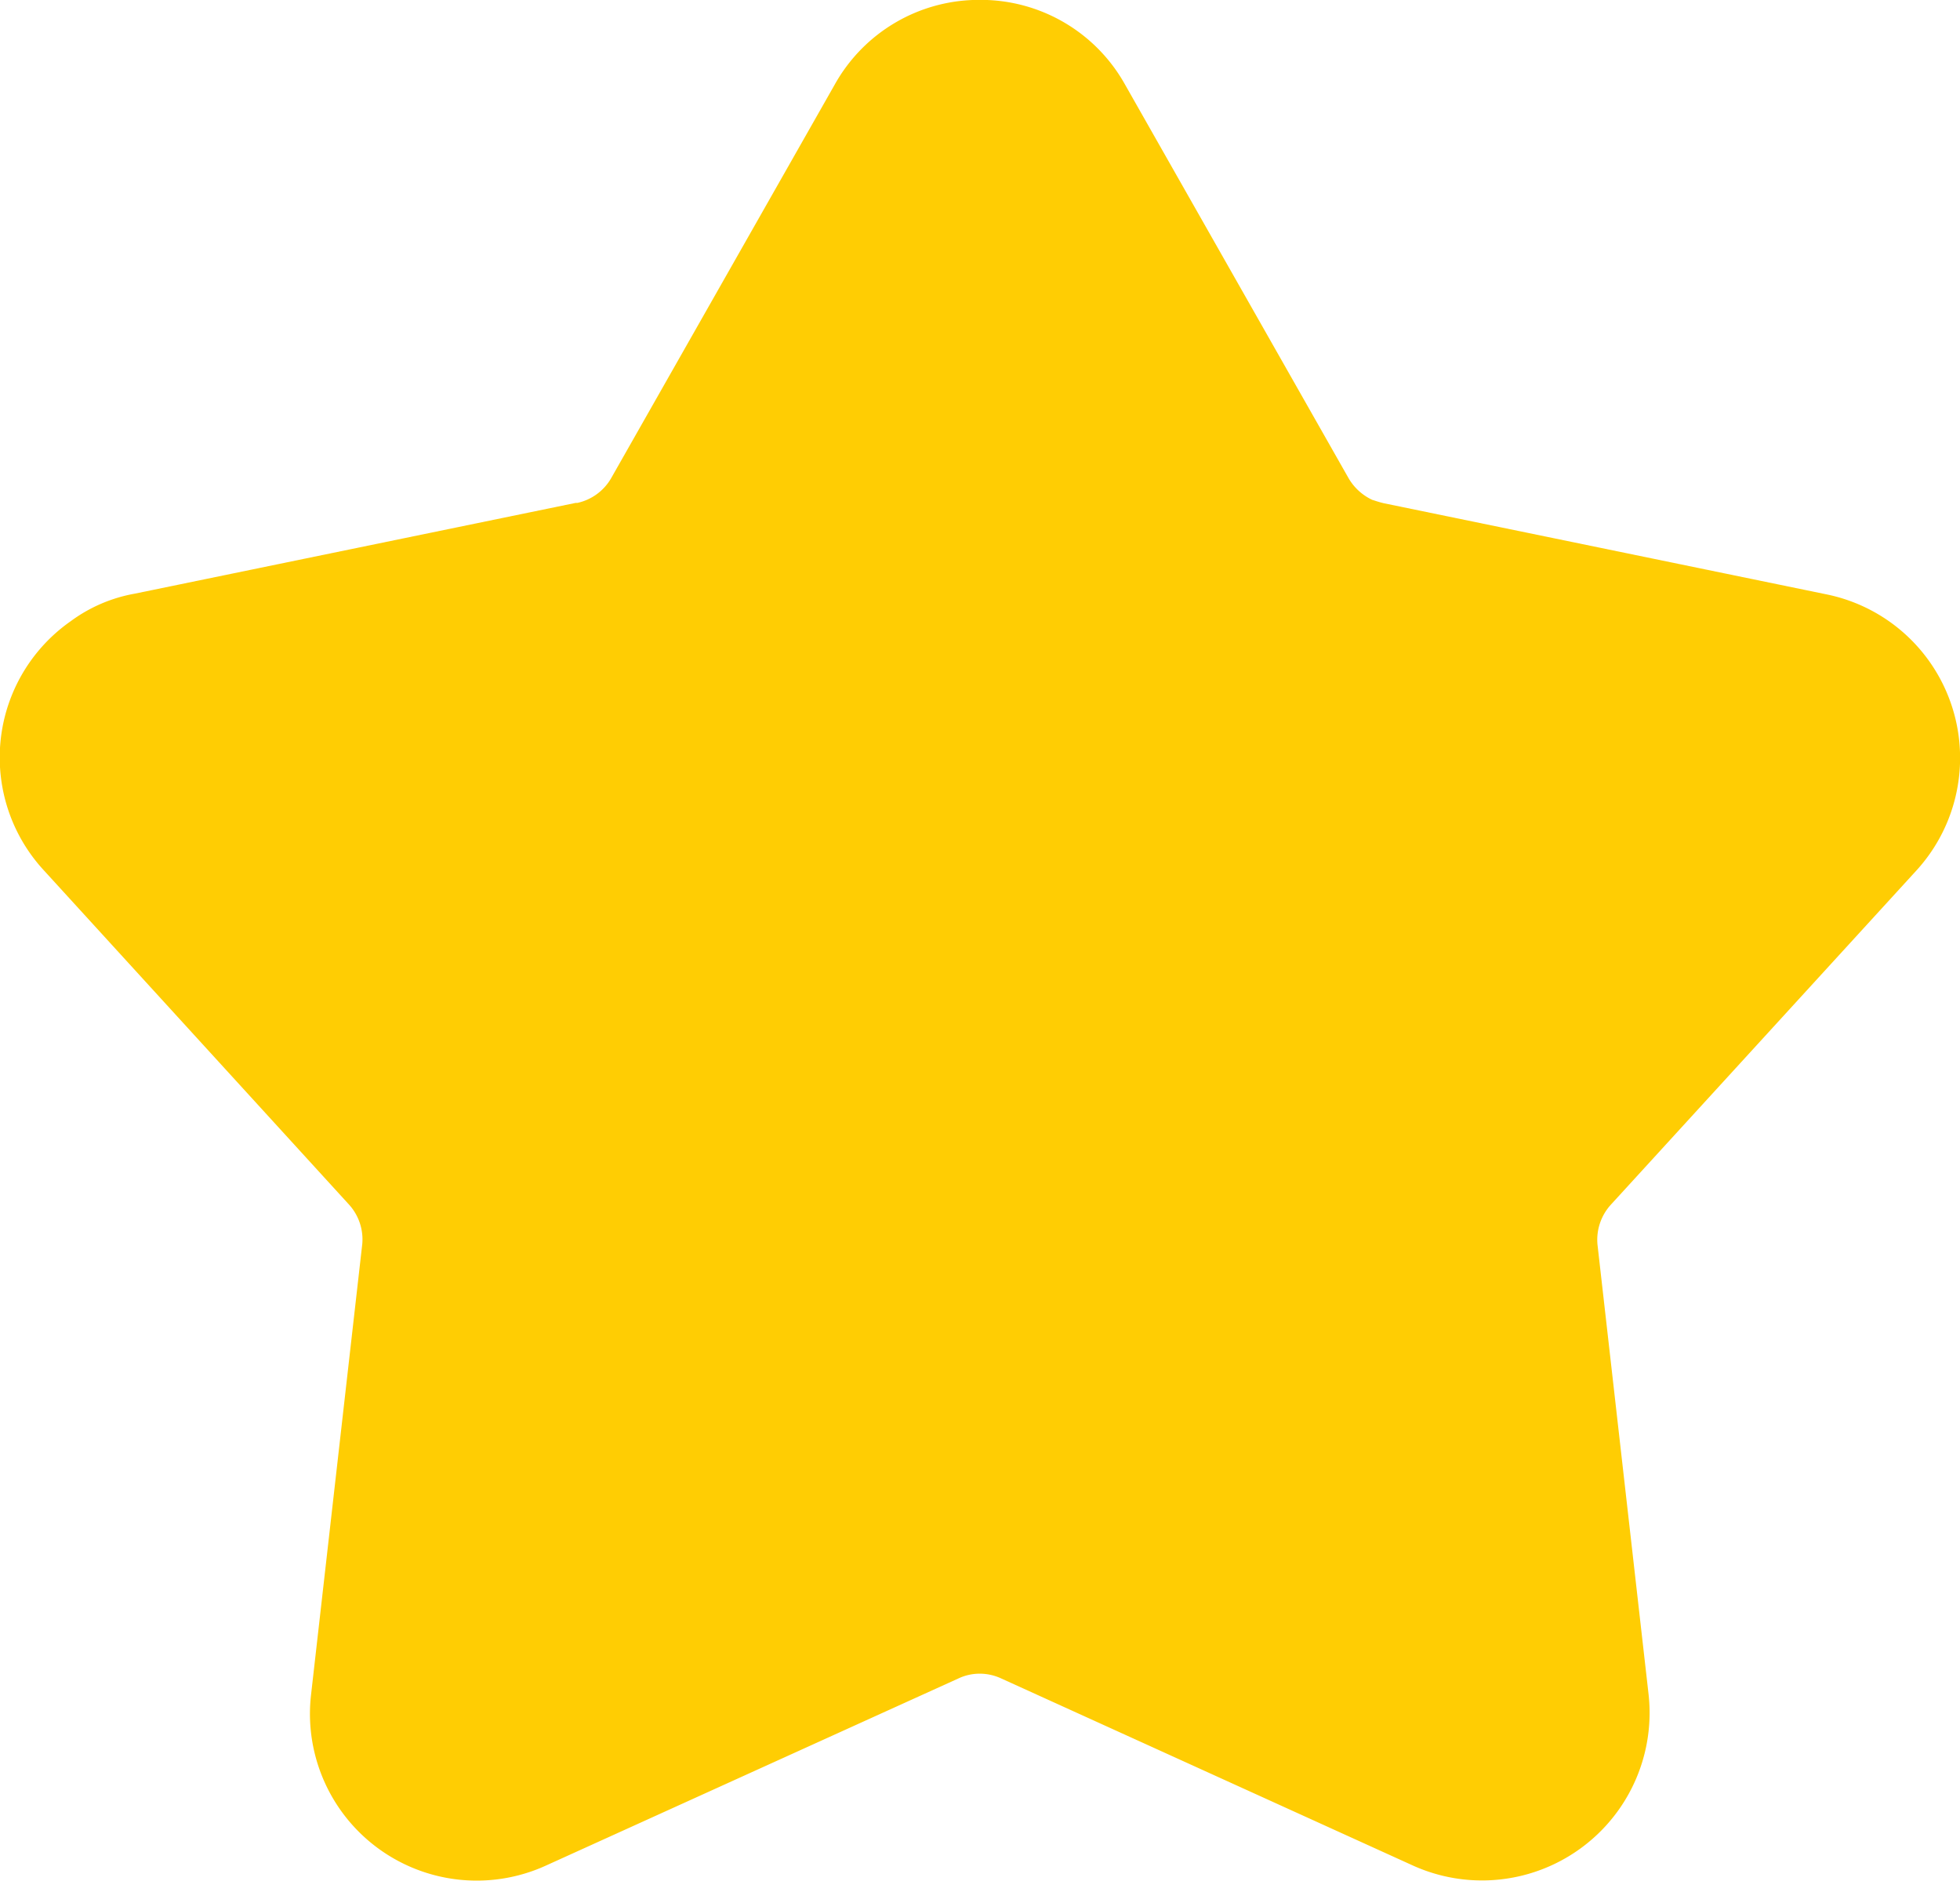 <svg xmlns="http://www.w3.org/2000/svg" width="16.994" height="16.309" viewBox="0 0 16.994 16.309">
  <path id="Path_175985" data-name="Path 175985" d="M44.844,37.164a1.447,1.447,0,0,0-.778-2.395l-3.838-.79c-.045-.01-.09-.027-.1-.029a.466.466,0,0,1-.205-.186l-1.939-3.414a1.432,1.432,0,0,0-1.259-.735h0a1.432,1.432,0,0,0-1.259.735l-1.94,3.415a.449.449,0,0,1-.291.211h0l-.015,0-3.824.787a1.324,1.324,0,0,0-.553.238,1.442,1.442,0,0,0-.237,2.157l2.648,2.9a.449.449,0,0,1,.116.343l-.444,3.907a1.446,1.446,0,0,0,2.038,1.481l3.578-1.623a.433.433,0,0,1,.182-.04.443.443,0,0,1,.185.041l3.572,1.623a1.453,1.453,0,0,0,2.042-1.483l-.443-3.9a.451.451,0,0,1,.115-.346Z" transform="translate(-28.229 -29.616)" fill="#ffcd03"/>
</svg>
